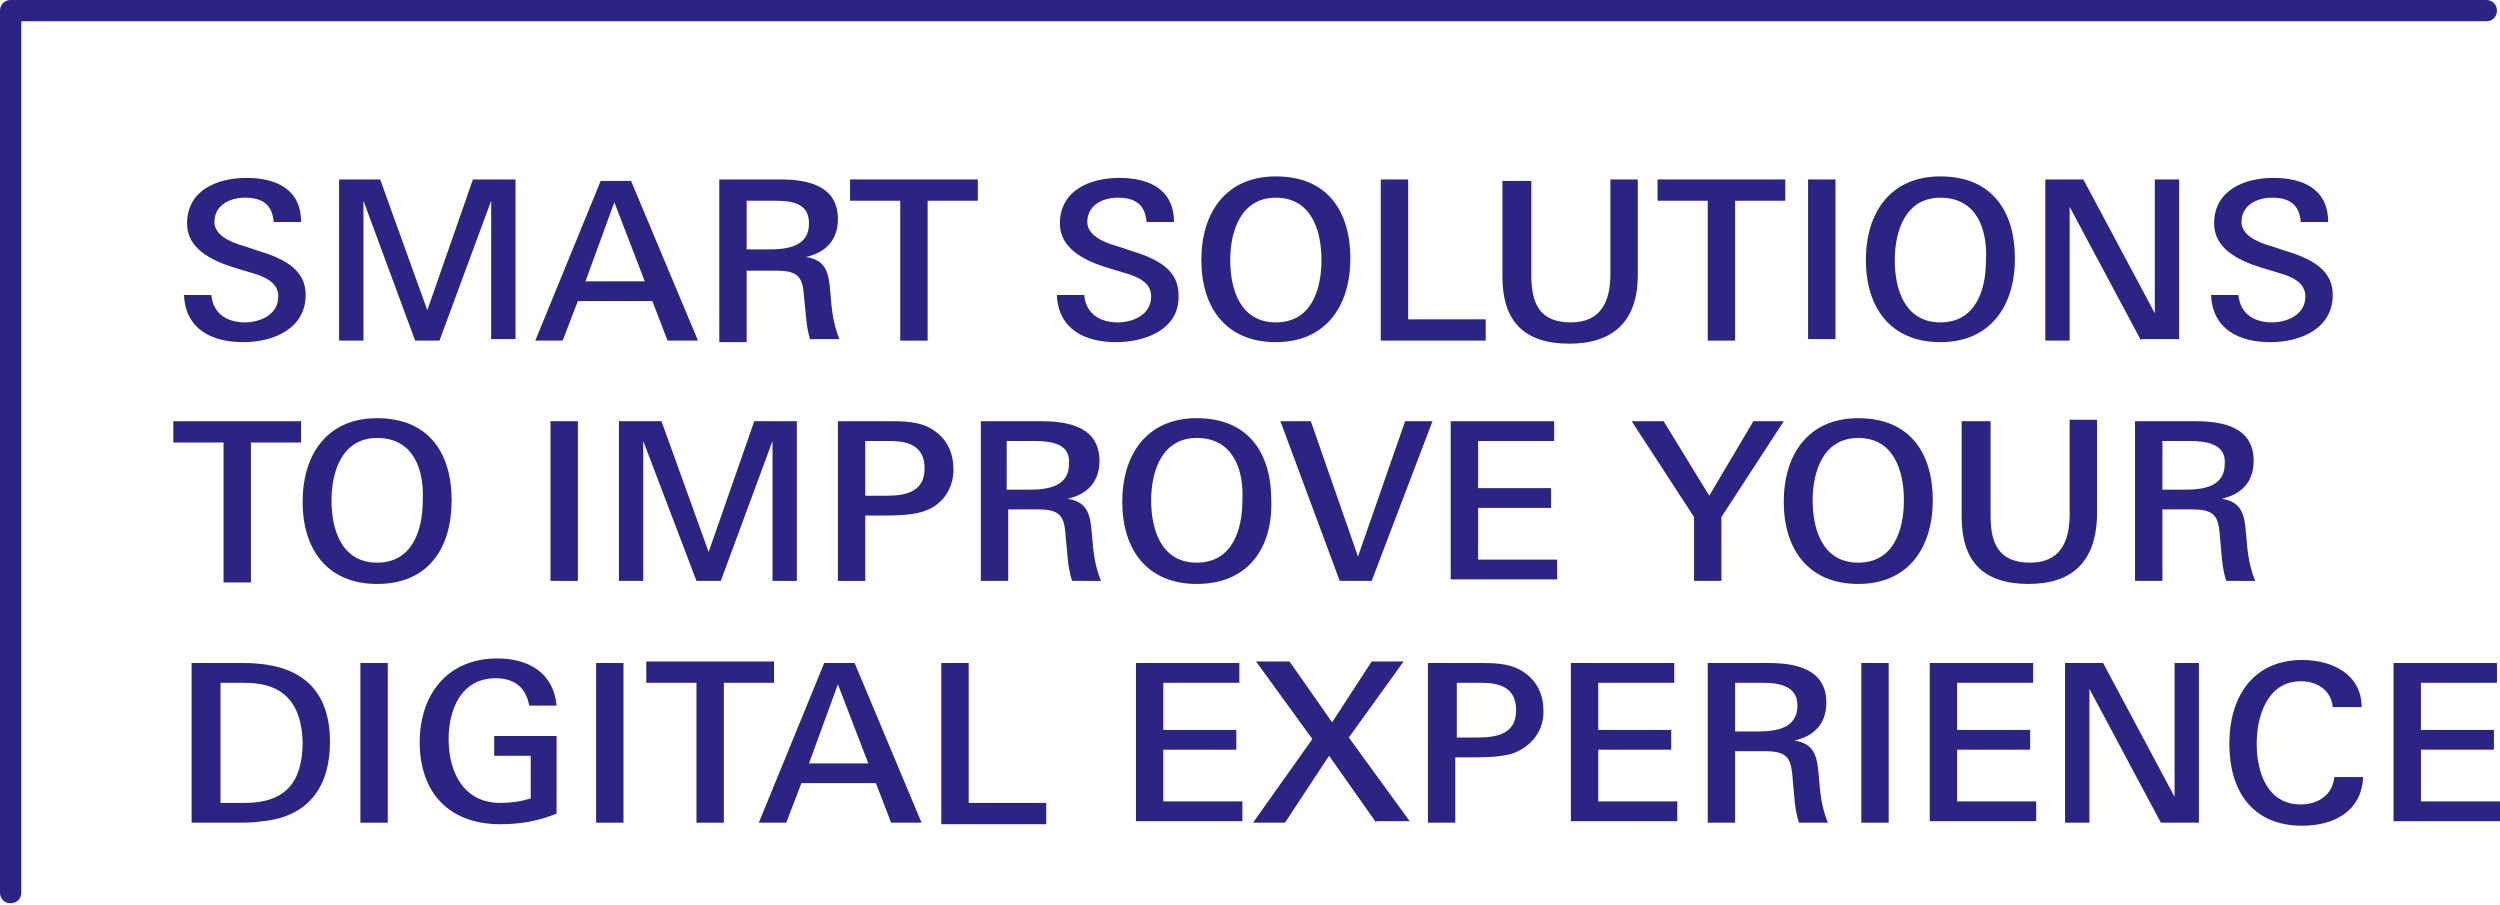 <?xml version="1.0" encoding="utf-8"?>
<!-- Generator: Adobe Illustrator 24.1.0, SVG Export Plug-In . SVG Version: 6.00 Build 0)  -->
<svg version="1.1" id="Ebene_1" xmlns="http://www.w3.org/2000/svg" xmlns:xlink="http://www.w3.org/1999/xlink" x="0px" y="0px"
	 viewBox="0 0 164.4 59.5" style="enable-background:new 0 0 164.4 59.5;" xml:space="preserve">
<style type="text/css">
	.st0{fill:#2B2483;}
</style>
<g>
	<g>
		<path class="st0" d="M0.7,59.4c-0.4,0-0.7-0.3-0.7-0.7v-58C0,0.3,0.3,0,0.7,0h162.8c0.4,0,0.7,0.3,0.7,0.7s-0.3,0.7-0.7,0.7H1.4
			v57.3C1.4,59.1,1.1,59.4,0.7,59.4"/>
	</g>
	<g>
		<g>
			<path class="st0" d="M16,22.5c-2,0-3.8-0.8-3.9-3.1h1.8c0.1,1.2,1,1.8,2.2,1.8c1,0,2.2-0.5,2.2-1.7c0-0.9-0.8-1.3-1.9-1.6l-1-0.3
				c-1.6-0.5-3.1-1.3-3.1-2.9c0-2.2,2-3,3.9-3c1.9,0,3.6,0.7,3.6,2.9H18c-0.1-1.2-0.8-1.6-1.9-1.6c-1,0-2,0.5-2,1.6
				c0,0.8,0.9,1.3,2,1.6l0.9,0.3c2,0.6,3.1,1.4,3.1,2.9C20.1,21.6,18,22.5,16,22.5z"/>
			<path class="st0" d="M32.3,22.4v-9.2l-3.4,9.2h-1.6l-3.4-9.2v9.2h-1.6V11.8H25l3.1,8.6l3-8.6h2.8v10.5H32.3z"/>
			<path class="st0" d="M43.9,22.4l-1-2.6H38l-1,2.6h-1.8l4.3-10.5h2l4.4,10.5H43.9z M40.4,13.3l-1.9,5.2h3.9L40.4,13.3z"/>
			<path class="st0" d="M53.3,22.4c-0.3-0.9-0.3-1.8-0.4-2.6c-0.1-1.4-0.2-2-1.8-2h-2v4.7h-1.8V11.8h4c1.8,0,3.8,0.4,3.8,2.6
				c0,1.4-0.8,2.2-2.1,2.5c1.3,0.2,1.5,1,1.6,2.3c0.1,1.3,0.2,2.1,0.6,3.1H53.3z M50.9,13.2h-1.8v3.2h1.5c1.2,0,2.6-0.2,2.6-1.7
				C53.2,13.3,52,13.2,50.9,13.2z"/>
			<path class="st0" d="M61,13.2v9.2h-1.8v-9.2h-3.3v-1.4h8.4v1.4H61z"/>
			<path class="st0" d="M73.4,22.5c-2,0-3.8-0.8-3.9-3.1h1.8c0.1,1.2,1,1.8,2.2,1.8c1,0,2.2-0.5,2.2-1.7c0-0.9-0.8-1.3-1.9-1.6
				l-1-0.3c-1.6-0.5-3.1-1.3-3.1-2.9c0-2.2,2-3,3.9-3c1.9,0,3.6,0.7,3.6,2.9h-1.8c-0.1-1.2-0.8-1.6-1.9-1.6c-1,0-2,0.5-2,1.6
				c0,0.8,0.9,1.3,2,1.6l0.9,0.3c2,0.6,3.1,1.4,3.1,2.9C77.6,21.6,75.4,22.5,73.4,22.5z"/>
			<path class="st0" d="M83.9,22.5c-3.3,0-4.9-2.3-4.9-5.4c0-3.1,1.6-5.5,4.9-5.5c3.4,0,4.9,2.3,4.9,5.4
				C88.8,20.1,87.2,22.5,83.9,22.5z M83.9,13c-2.3,0-3,2.2-3,4.1c0,2,0.7,4.1,3,4.1c2.3,0,3-2.1,3-4.1C86.9,15.1,86.2,13,83.9,13z"
				/>
			<path class="st0" d="M90.8,22.4V11.8h1.8V21h5.1v1.4H90.8z"/>
			<path class="st0" d="M103.2,22.6c-3,0-4.4-1.5-4.4-4.4v-6.3h1.9v6.2c0,1.8,0.5,3.1,2.6,3.1c2,0,2.6-1.4,2.6-3.2v-6.2h1.8v6.3
				C107.7,21.1,106.1,22.6,103.2,22.6z"/>
			<path class="st0" d="M114.1,13.2v9.2h-1.8v-9.2H109v-1.4h8.4v1.4H114.1z"/>
			<path class="st0" d="M118.9,22.4V11.8h1.8v10.5H118.9z"/>
			<path class="st0" d="M127.6,22.5c-3.3,0-4.9-2.3-4.9-5.4c0-3.1,1.6-5.5,4.9-5.5c3.4,0,4.9,2.3,4.9,5.4
				C132.5,20.1,130.9,22.5,127.6,22.5z M127.6,13c-2.3,0-3,2.2-3,4.1c0,2,0.7,4.1,3,4.1c2.3,0,3-2.1,3-4.1
				C130.7,15.1,130,13,127.6,13z"/>
			<path class="st0" d="M140.8,22.4l-4.7-8.8v8.8h-1.6V11.8h2.5l4.7,8.8v-8.8h1.6v10.5H140.8z"/>
			<path class="st0" d="M149.3,22.5c-2,0-3.8-0.8-3.9-3.1h1.8c0.1,1.2,1,1.8,2.2,1.8c1,0,2.2-0.5,2.2-1.7c0-0.9-0.8-1.3-1.9-1.6
				l-1-0.3c-1.6-0.5-3.1-1.3-3.1-2.9c0-2.2,2-3,3.9-3c1.9,0,3.6,0.7,3.6,2.9h-1.8c-0.1-1.2-0.8-1.6-1.9-1.6c-1,0-2,0.5-2,1.6
				c0,0.8,0.9,1.3,2,1.6l0.9,0.3c2,0.6,3.1,1.4,3.1,2.9C153.4,21.6,151.3,22.5,149.3,22.5z"/>
			<path class="st0" d="M16.5,29.1v9.2h-1.8v-9.2h-3.3v-1.4h8.4v1.4H16.5z"/>
			<path class="st0" d="M24.8,38.4c-3.3,0-4.9-2.3-4.9-5.4c0-3.1,1.6-5.5,4.9-5.5c3.4,0,4.9,2.3,4.9,5.4
				C29.7,36,28.2,38.4,24.8,38.4z M24.8,28.8c-2.3,0-3,2.2-3,4.1c0,2,0.7,4.1,3,4.1c2.3,0,3-2.1,3-4.1
				C27.9,30.9,27.2,28.8,24.8,28.8z"/>
			<path class="st0" d="M36.2,38.2V27.7H38v10.5H36.2z"/>
			<path class="st0" d="M50.8,38.2V29l-3.4,9.2h-1.6L42.3,29v9.2h-1.6V27.7h2.8l3.1,8.6l3-8.6h2.8v10.5H50.8z"/>
			<path class="st0" d="M60.8,33.6c-0.5,0.2-1.4,0.3-2.4,0.3h-1.5v4.3h-1.8V27.7h3.6c1.1,0,2,0.1,2.7,0.6c0.9,0.6,1.3,1.5,1.3,2.6
				C62.7,32.1,62,33.2,60.8,33.6z M58.5,29h-1.6v3.6h1.3c1.3,0,2.6-0.2,2.6-1.8C60.8,29.3,59.7,29,58.5,29z"/>
			<path class="st0" d="M70.5,38.2c-0.3-0.9-0.3-1.8-0.4-2.7c-0.1-1.4-0.2-2-1.8-2h-2v4.7h-1.8V27.7h4c1.8,0,3.8,0.4,3.8,2.6
				c0,1.4-0.8,2.2-2.1,2.5c1.3,0.2,1.5,1,1.6,2.3c0.1,1.3,0.2,2.1,0.6,3.1H70.5z M68,29h-1.8v3.2h1.5c1.2,0,2.6-0.2,2.6-1.7
				C70.4,29.2,69.2,29,68,29z"/>
			<path class="st0" d="M78.7,38.4c-3.3,0-4.9-2.3-4.9-5.4c0-3.1,1.6-5.5,4.9-5.5c3.4,0,4.9,2.3,4.9,5.4
				C83.7,36,82.1,38.4,78.7,38.4z M78.7,28.8c-2.3,0-3,2.2-3,4.1c0,2,0.7,4.1,3,4.1c2.3,0,3-2.1,3-4.1
				C81.8,30.9,81.1,28.8,78.7,28.8z"/>
			<path class="st0" d="M90.2,38.2h-2.1l-3.9-10.5h2l3.1,8.9l3.1-8.9h1.8L90.2,38.2z"/>
			<path class="st0" d="M95.4,38.2V27.7h6.8V29h-5v3.1h4.8v1.3h-4.8v3.4h5.2v1.3H95.4z"/>
			<path class="st0" d="M113.2,34v4.2h-1.8V34l-4.1-6.3h2.1l3,4.9l2.9-4.9h2L113.2,34z"/>
			<path class="st0" d="M122.2,38.4c-3.3,0-4.9-2.3-4.9-5.4c0-3.1,1.6-5.5,4.9-5.5c3.4,0,4.9,2.3,4.9,5.4
				C127.1,36,125.5,38.4,122.2,38.4z M122.2,28.8c-2.3,0-3,2.2-3,4.1c0,2,0.7,4.1,3,4.1c2.3,0,3-2.1,3-4.1
				C125.2,30.9,124.5,28.8,122.2,28.8z"/>
			<path class="st0" d="M133.4,38.4c-3,0-4.4-1.5-4.4-4.4v-6.3h1.9v6.2c0,1.8,0.5,3.1,2.6,3.1c2,0,2.6-1.4,2.6-3.2v-6.2h1.8V34
				C137.8,36.9,136.3,38.4,133.4,38.4z"/>
			<path class="st0" d="M146.4,38.2c-0.3-0.9-0.3-1.8-0.4-2.7c-0.1-1.4-0.2-2-1.8-2h-2v4.7h-1.8V27.7h4c1.8,0,3.8,0.4,3.8,2.6
				c0,1.4-0.8,2.2-2.1,2.5c1.3,0.2,1.5,1,1.6,2.3c0.1,1.3,0.2,2.1,0.6,3.1H146.4z M144,29h-1.8v3.2h1.5c1.2,0,2.6-0.2,2.6-1.7
				C146.4,29.2,145.1,29,144,29z"/>
			<path class="st0" d="M17.3,54c-0.6,0.1-1.2,0.1-1.8,0.1h-2.9V43.6H16c2.6,0,5.7,0.8,5.7,5.2C21.7,51.7,20.3,53.7,17.3,54z
				 M15.9,44.9h-1.4v7.9h1.6c2.7,0,3.8-1.4,3.8-4C19.8,45,17.2,44.9,15.9,44.9z"/>
			<path class="st0" d="M23.7,54.1V43.6h1.8v10.5H23.7z"/>
			<path class="st0" d="M32.9,54.2c-3.4,0-5.3-2.1-5.3-5.4c0-3.1,1.8-5.5,5.1-5.5c2,0,3.7,0.9,3.9,3.1h-1.8c-0.2-1.2-1-1.8-2.2-1.8
				c-2.3,0-3.1,2.1-3.1,4c0,2.2,1,4.2,3.4,4.2c0.7,0,1.4-0.1,2-0.3v-2.8h-2.4v-1.3h4.1v5.1C35.4,54,34.2,54.2,32.9,54.2z"/>
			<path class="st0" d="M39.2,54.1V43.6H41v10.5H39.2z"/>
			<path class="st0" d="M47.6,44.9v9.2h-1.8v-9.2h-3.3v-1.4h8.4v1.4H47.6z"/>
			<path class="st0" d="M58.6,54.1l-1-2.6h-4.9l-1,2.6h-1.8l4.3-10.5h2l4.4,10.5H58.6z M55.1,45l-1.9,5.2h3.9L55.1,45z"/>
			<path class="st0" d="M61.9,54.1V43.6h1.8v9.2h5.1v1.4H61.9z"/>
			<path class="st0" d="M74.7,54.1V43.6h6.8v1.3h-5V48h4.8v1.3h-4.8v3.4h5.2v1.3H74.7z"/>
			<path class="st0" d="M90.5,54.1l-3.1-4.4l-2.9,4.4h-2.1l3.9-5.5l-3.7-5.1h2.2l2.8,4l2.6-4h2.1l-3.6,5l4,5.5H90.5z"/>
			<path class="st0" d="M99.6,49.5c-0.5,0.2-1.4,0.3-2.4,0.3h-1.5v4.3h-1.8V43.6h3.6c1.1,0,2,0.1,2.7,0.6c0.9,0.6,1.3,1.5,1.3,2.6
				C101.5,48,100.8,49,99.6,49.5z M97.4,44.9h-1.6v3.6h1.3c1.3,0,2.6-0.2,2.6-1.8C99.7,45.2,98.6,44.9,97.4,44.9z"/>
			<path class="st0" d="M103.3,54.1V43.6h6.8v1.3h-5V48h4.8v1.3h-4.8v3.4h5.2v1.3H103.3z"/>
			<path class="st0" d="M118.3,54.1c-0.3-0.9-0.3-1.8-0.4-2.7c-0.1-1.4-0.2-2-1.8-2h-2v4.7h-1.8V43.6h4c1.8,0,3.8,0.4,3.8,2.6
				c0,1.4-0.8,2.2-2.1,2.5c1.3,0.2,1.5,1,1.6,2.3c0.1,1.3,0.2,2.1,0.6,3.1H118.3z M115.9,44.9h-1.8v3.2h1.5c1.2,0,2.6-0.2,2.6-1.7
				C118.2,45.1,117,44.9,115.9,44.9z"/>
			<path class="st0" d="M122.4,54.1V43.6h1.8v10.5H122.4z"/>
			<path class="st0" d="M126.9,54.1V43.6h6.8v1.3h-5V48h4.8v1.3h-4.8v3.4h5.2v1.3H126.9z"/>
			<path class="st0" d="M142.1,54.1l-4.7-8.8v8.8h-1.6V43.6h2.5l4.7,8.8v-8.8h1.6v10.5H142.1z"/>
			<path class="st0" d="M151.4,54.3c-3.3,0-4.8-2.3-4.8-5.4c0-3,1.5-5.5,4.8-5.5c1.9,0,3.9,0.9,3.9,3.1h-1.9c-0.1-1.1-1-1.7-2.1-1.7
				c-2.2,0-2.9,2.3-2.9,4.1c0,1.9,0.7,4,2.9,4c1.1,0,2.1-0.6,2.2-1.8h1.9C155.3,53.4,153.4,54.3,151.4,54.3z"/>
			<path class="st0" d="M157.4,54.1V43.6h6.8v1.3h-5V48h4.8v1.3h-4.8v3.4h5.2v1.3H157.4z"/>
		</g>
	</g>
</g>
</svg>
